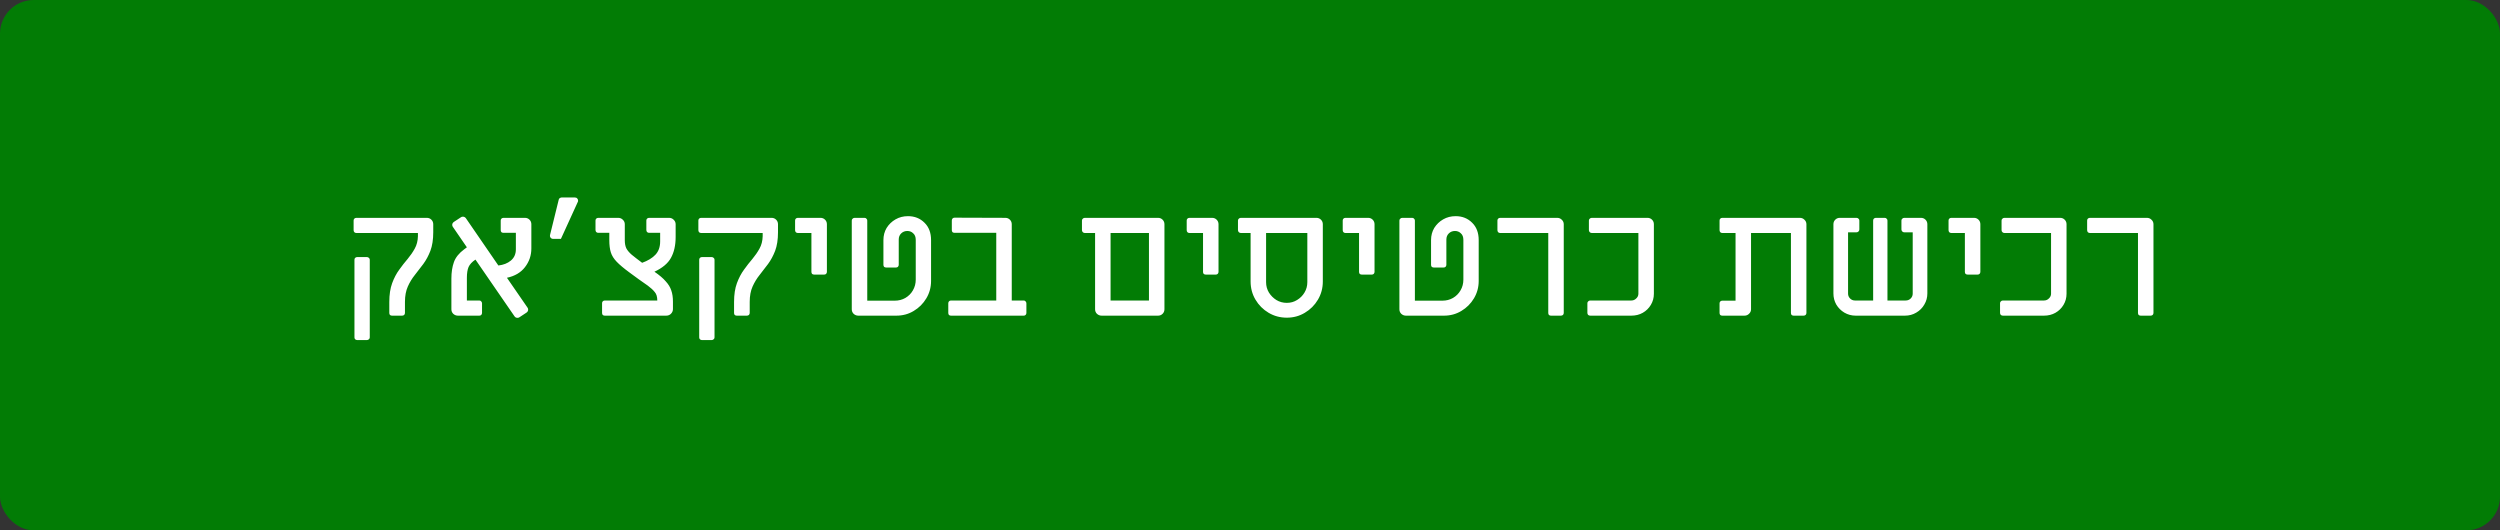 <?xml version="1.0" encoding="UTF-8"?> <svg xmlns="http://www.w3.org/2000/svg" width="297" height="63" viewBox="0 0 297 63" fill="none"><rect x="0" y="0" width="297" height="63" fill="#333333" stroke="none"/><rect width="297" height="63" rx="4" fill="#027C05"></rect><path d="M46.569 37.5C46.475 37.5 46.395 37.473 46.329 37.42C46.275 37.353 46.249 37.273 46.249 37.18V35.88C46.249 35 46.362 34.253 46.589 33.64C46.815 33.027 47.095 32.493 47.429 32.04C47.762 31.573 48.095 31.147 48.429 30.76C48.762 30.36 49.042 29.953 49.269 29.54C49.509 29.113 49.635 28.62 49.649 28.06C49.649 28.007 49.649 27.947 49.649 27.88C49.649 27.8 49.649 27.733 49.649 27.68H42.329C42.235 27.68 42.155 27.647 42.089 27.58C42.035 27.513 42.009 27.433 42.009 27.34V26.2C42.009 26.107 42.035 26.033 42.089 25.98C42.155 25.913 42.235 25.88 42.329 25.88H50.709C50.922 25.88 51.102 25.953 51.249 26.1C51.395 26.247 51.469 26.427 51.469 26.64V27.6C51.469 28.467 51.355 29.2 51.129 29.8C50.902 30.387 50.622 30.907 50.289 31.36C49.955 31.8 49.622 32.233 49.289 32.66C48.955 33.073 48.675 33.533 48.449 34.04C48.222 34.547 48.109 35.153 48.109 35.86V37.18C48.109 37.273 48.075 37.353 48.009 37.42C47.942 37.473 47.862 37.5 47.769 37.5H46.569ZM42.429 40.4C42.335 40.4 42.255 40.367 42.189 40.3C42.135 40.247 42.109 40.173 42.109 40.08V30.86C42.109 30.767 42.135 30.693 42.189 30.64C42.255 30.573 42.335 30.54 42.429 30.54H43.589C43.682 30.54 43.762 30.573 43.829 30.64C43.895 30.693 43.929 30.767 43.929 30.86V40.08C43.929 40.173 43.895 40.247 43.829 40.3C43.762 40.367 43.682 40.4 43.589 40.4H42.429ZM61.485 37.76C61.325 37.76 61.205 37.7 61.125 37.58L56.485 30.84C56.085 31.107 55.812 31.4 55.665 31.72C55.532 32.04 55.465 32.467 55.465 33V35.7H56.945C57.038 35.7 57.112 35.733 57.165 35.8C57.232 35.867 57.265 35.947 57.265 36.04V37.18C57.265 37.273 57.232 37.353 57.165 37.42C57.112 37.473 57.038 37.5 56.945 37.5H54.405C54.192 37.5 54.005 37.427 53.845 37.28C53.699 37.133 53.625 36.953 53.625 36.74V33.1C53.625 32.353 53.725 31.7 53.925 31.14C54.125 30.58 54.532 30.073 55.145 29.62L55.465 29.38L53.805 26.96C53.752 26.893 53.725 26.813 53.725 26.72C53.725 26.573 53.792 26.453 53.925 26.36L54.745 25.82C54.812 25.767 54.892 25.74 54.985 25.74C55.132 25.74 55.252 25.8 55.345 25.92L59.205 31.54C59.805 31.473 60.298 31.28 60.685 30.96C61.085 30.627 61.285 30.18 61.285 29.62V27.66H59.805C59.712 27.66 59.632 27.633 59.565 27.58C59.512 27.513 59.485 27.433 59.485 27.34V26.2C59.485 26.107 59.512 26.033 59.565 25.98C59.632 25.913 59.712 25.88 59.805 25.88H62.365C62.578 25.88 62.758 25.953 62.905 26.1C63.052 26.247 63.125 26.427 63.125 26.64V29.52C63.125 30.347 62.872 31.087 62.365 31.74C61.872 32.38 61.158 32.8 60.225 33L62.665 36.54C62.718 36.607 62.745 36.687 62.745 36.78C62.745 36.927 62.678 37.047 62.545 37.14L61.725 37.68C61.658 37.733 61.578 37.76 61.485 37.76ZM65.717 28.38C65.584 28.38 65.477 28.327 65.397 28.22C65.331 28.113 65.317 27.993 65.357 27.86L66.377 23.72C66.391 23.64 66.431 23.58 66.497 23.54C66.577 23.487 66.651 23.46 66.717 23.46H68.297C68.417 23.46 68.511 23.5 68.577 23.58C68.644 23.647 68.677 23.733 68.677 23.84C68.677 23.907 68.664 23.96 68.637 24L66.637 28.38H65.717ZM71.846 37.5C71.753 37.5 71.673 37.473 71.606 37.42C71.553 37.353 71.526 37.273 71.526 37.18V36.02C71.526 35.927 71.553 35.853 71.606 35.8C71.673 35.733 71.753 35.7 71.846 35.7H78.086C78.086 35.26 77.986 34.927 77.786 34.7C77.599 34.46 77.326 34.207 76.966 33.94C76.633 33.7 76.273 33.447 75.886 33.18C75.513 32.9 75.139 32.627 74.766 32.36C74.113 31.88 73.613 31.46 73.266 31.1C72.919 30.74 72.686 30.367 72.566 29.98C72.446 29.593 72.386 29.113 72.386 28.54V27.66H71.066C70.973 27.66 70.893 27.627 70.826 27.56C70.773 27.493 70.746 27.413 70.746 27.32V26.2C70.746 26.107 70.773 26.033 70.826 25.98C70.893 25.913 70.973 25.88 71.066 25.88H73.446C73.659 25.88 73.839 25.953 73.986 26.1C74.146 26.247 74.226 26.427 74.226 26.64V28.54C74.226 28.927 74.286 29.247 74.406 29.5C74.539 29.753 74.753 30.007 75.046 30.26C75.353 30.513 75.766 30.833 76.286 31.22C76.953 30.98 77.473 30.667 77.846 30.28C78.233 29.88 78.426 29.347 78.426 28.68V27.66H77.106C77.013 27.66 76.933 27.627 76.866 27.56C76.813 27.493 76.786 27.413 76.786 27.32V26.2C76.786 26.107 76.813 26.033 76.866 25.98C76.933 25.913 77.013 25.88 77.106 25.88H79.486C79.699 25.88 79.879 25.953 80.026 26.1C80.186 26.247 80.266 26.427 80.266 26.64V28.16C80.266 29.147 80.079 29.973 79.706 30.64C79.346 31.293 78.693 31.84 77.746 32.28C78.333 32.68 78.779 33.06 79.086 33.42C79.406 33.767 79.626 34.127 79.746 34.5C79.879 34.873 79.946 35.32 79.946 35.84V36.72C79.946 36.933 79.866 37.12 79.706 37.28C79.559 37.427 79.373 37.5 79.146 37.5H71.846ZM87.526 37.5C87.432 37.5 87.352 37.473 87.286 37.42C87.232 37.353 87.206 37.273 87.206 37.18V35.88C87.206 35 87.319 34.253 87.546 33.64C87.772 33.027 88.052 32.493 88.386 32.04C88.719 31.573 89.052 31.147 89.386 30.76C89.719 30.36 89.999 29.953 90.226 29.54C90.466 29.113 90.592 28.62 90.606 28.06C90.606 28.007 90.606 27.947 90.606 27.88C90.606 27.8 90.606 27.733 90.606 27.68H83.286C83.192 27.68 83.112 27.647 83.046 27.58C82.992 27.513 82.966 27.433 82.966 27.34V26.2C82.966 26.107 82.992 26.033 83.046 25.98C83.112 25.913 83.192 25.88 83.286 25.88H91.666C91.879 25.88 92.059 25.953 92.206 26.1C92.352 26.247 92.426 26.427 92.426 26.64V27.6C92.426 28.467 92.312 29.2 92.086 29.8C91.859 30.387 91.579 30.907 91.246 31.36C90.912 31.8 90.579 32.233 90.246 32.66C89.912 33.073 89.632 33.533 89.406 34.04C89.179 34.547 89.066 35.153 89.066 35.86V37.18C89.066 37.273 89.032 37.353 88.966 37.42C88.899 37.473 88.819 37.5 88.726 37.5H87.526ZM83.386 40.4C83.292 40.4 83.212 40.367 83.146 40.3C83.092 40.247 83.066 40.173 83.066 40.08V30.86C83.066 30.767 83.092 30.693 83.146 30.64C83.212 30.573 83.292 30.54 83.386 30.54H84.546C84.639 30.54 84.719 30.573 84.786 30.64C84.852 30.693 84.886 30.767 84.886 30.86V40.08C84.886 40.173 84.852 40.247 84.786 40.3C84.719 40.367 84.639 40.4 84.546 40.4H83.386ZM96.716 32.62C96.623 32.62 96.543 32.593 96.476 32.54C96.423 32.473 96.396 32.393 96.396 32.3V27.68H94.776C94.683 27.68 94.603 27.647 94.536 27.58C94.483 27.513 94.456 27.433 94.456 27.34V26.2C94.456 26.107 94.483 26.033 94.536 25.98C94.603 25.913 94.683 25.88 94.776 25.88H97.476C97.689 25.88 97.869 25.953 98.016 26.1C98.163 26.247 98.236 26.427 98.236 26.64V32.3C98.236 32.393 98.203 32.473 98.136 32.54C98.083 32.593 98.009 32.62 97.916 32.62H96.716ZM101.97 37.5C101.757 37.5 101.57 37.427 101.41 37.28C101.264 37.133 101.19 36.953 101.19 36.74V26.2C101.19 26.107 101.224 26.033 101.29 25.98C101.357 25.913 101.437 25.88 101.53 25.88H102.71C102.804 25.88 102.877 25.913 102.93 25.98C102.997 26.033 103.03 26.107 103.03 26.2V35.72H106.29C106.757 35.72 107.177 35.613 107.55 35.4C107.937 35.173 108.237 34.873 108.45 34.5C108.677 34.113 108.79 33.687 108.79 33.22V28.5C108.79 28.153 108.69 27.893 108.49 27.72C108.304 27.533 108.07 27.44 107.79 27.44C107.497 27.44 107.25 27.54 107.05 27.74C106.864 27.927 106.77 28.167 106.77 28.46V31.46C106.77 31.553 106.737 31.633 106.67 31.7C106.617 31.753 106.544 31.78 106.45 31.78H105.27C105.177 31.78 105.097 31.753 105.03 31.7C104.977 31.633 104.95 31.553 104.95 31.46V28.52C104.95 27.987 105.077 27.507 105.33 27.08C105.597 26.653 105.95 26.313 106.39 26.06C106.83 25.807 107.324 25.68 107.87 25.68C108.657 25.68 109.31 25.94 109.83 26.46C110.35 26.967 110.61 27.653 110.61 28.52V33.38C110.61 34.127 110.424 34.813 110.05 35.44C109.677 36.067 109.177 36.567 108.55 36.94C107.937 37.313 107.25 37.5 106.49 37.5H101.97ZM112.976 37.5C112.883 37.5 112.803 37.473 112.736 37.42C112.683 37.353 112.656 37.273 112.656 37.18V36.04C112.656 35.947 112.683 35.867 112.736 35.8C112.803 35.733 112.883 35.7 112.976 35.7H118.356V27.66H113.396C113.303 27.66 113.223 27.633 113.156 27.58C113.103 27.513 113.076 27.433 113.076 27.34V26.2C113.076 26.107 113.103 26.027 113.156 25.96C113.223 25.893 113.303 25.86 113.396 25.86L119.436 25.88C119.65 25.88 119.83 25.953 119.976 26.1C120.123 26.247 120.196 26.427 120.196 26.64V35.7H121.616C121.71 35.7 121.783 35.733 121.836 35.8C121.903 35.867 121.936 35.947 121.936 36.04V37.18C121.936 37.273 121.903 37.353 121.836 37.42C121.783 37.473 121.71 37.5 121.616 37.5H112.976ZM130.876 37.5C130.662 37.5 130.476 37.427 130.316 37.28C130.169 37.133 130.096 36.953 130.096 36.74V27.68H128.876C128.782 27.68 128.702 27.647 128.636 27.58C128.569 27.513 128.536 27.433 128.536 27.34V26.2C128.536 26.107 128.569 26.033 128.636 25.98C128.702 25.913 128.782 25.88 128.876 25.88H137.576C137.789 25.88 137.969 25.953 138.116 26.1C138.262 26.247 138.336 26.427 138.336 26.64V36.74C138.336 36.953 138.262 37.133 138.116 37.28C137.969 37.427 137.789 37.5 137.576 37.5H130.876ZM131.936 35.7H136.496V27.68H131.936V35.7ZM143.24 32.62C143.146 32.62 143.066 32.593 143 32.54C142.946 32.473 142.92 32.393 142.92 32.3V27.68H141.3C141.206 27.68 141.126 27.647 141.06 27.58C141.006 27.513 140.98 27.433 140.98 27.34V26.2C140.98 26.107 141.006 26.033 141.06 25.98C141.126 25.913 141.206 25.88 141.3 25.88H144C144.213 25.88 144.393 25.953 144.54 26.1C144.686 26.247 144.76 26.427 144.76 26.64V32.3C144.76 32.393 144.726 32.473 144.66 32.54C144.606 32.593 144.533 32.62 144.44 32.62H143.24ZM152.871 37.74C152.084 37.74 151.364 37.547 150.711 37.16C150.058 36.773 149.538 36.253 149.151 35.6C148.764 34.947 148.571 34.227 148.571 33.44V27.68H147.411C147.318 27.68 147.238 27.647 147.171 27.58C147.104 27.513 147.071 27.433 147.071 27.34V26.2C147.071 26.107 147.104 26.033 147.171 25.98C147.238 25.913 147.318 25.88 147.411 25.88H156.391C156.604 25.88 156.784 25.953 156.931 26.1C157.078 26.247 157.151 26.427 157.151 26.64V33.44C157.151 34.227 156.958 34.947 156.571 35.6C156.184 36.253 155.664 36.773 155.011 37.16C154.371 37.547 153.658 37.74 152.871 37.74ZM152.871 35.98C153.324 35.98 153.731 35.867 154.091 35.64C154.464 35.413 154.758 35.12 154.971 34.76C155.198 34.387 155.311 33.973 155.311 33.52V27.68H150.411V33.52C150.411 33.973 150.524 34.387 150.751 34.76C150.978 35.12 151.271 35.413 151.631 35.64C152.004 35.867 152.418 35.98 152.871 35.98ZM161.775 32.62C161.681 32.62 161.601 32.593 161.535 32.54C161.481 32.473 161.455 32.393 161.455 32.3V27.68H159.835C159.741 27.68 159.661 27.647 159.595 27.58C159.541 27.513 159.515 27.433 159.515 27.34V26.2C159.515 26.107 159.541 26.033 159.595 25.98C159.661 25.913 159.741 25.88 159.835 25.88H162.535C162.748 25.88 162.928 25.953 163.075 26.1C163.221 26.247 163.295 26.427 163.295 26.64V32.3C163.295 32.393 163.261 32.473 163.195 32.54C163.141 32.593 163.068 32.62 162.975 32.62H161.775ZM167.029 37.5C166.816 37.5 166.629 37.427 166.469 37.28C166.322 37.133 166.249 36.953 166.249 36.74V26.2C166.249 26.107 166.282 26.033 166.349 25.98C166.416 25.913 166.496 25.88 166.589 25.88H167.769C167.862 25.88 167.936 25.913 167.989 25.98C168.056 26.033 168.089 26.107 168.089 26.2V35.72H171.349C171.816 35.72 172.236 35.613 172.609 35.4C172.996 35.173 173.296 34.873 173.509 34.5C173.736 34.113 173.849 33.687 173.849 33.22V28.5C173.849 28.153 173.749 27.893 173.549 27.72C173.362 27.533 173.129 27.44 172.849 27.44C172.556 27.44 172.309 27.54 172.109 27.74C171.922 27.927 171.829 28.167 171.829 28.46V31.46C171.829 31.553 171.796 31.633 171.729 31.7C171.676 31.753 171.602 31.78 171.509 31.78H170.329C170.236 31.78 170.156 31.753 170.089 31.7C170.036 31.633 170.009 31.553 170.009 31.46V28.52C170.009 27.987 170.136 27.507 170.389 27.08C170.656 26.653 171.009 26.313 171.449 26.06C171.889 25.807 172.382 25.68 172.929 25.68C173.716 25.68 174.369 25.94 174.889 26.46C175.409 26.967 175.669 27.653 175.669 28.52V33.38C175.669 34.127 175.482 34.813 175.109 35.44C174.736 36.067 174.236 36.567 173.609 36.94C172.996 37.313 172.309 37.5 171.549 37.5H167.029ZM184.254 37.5C184.16 37.5 184.08 37.473 184.014 37.42C183.96 37.353 183.934 37.273 183.934 37.18V27.68H178.214C178.12 27.68 178.04 27.647 177.974 27.58C177.92 27.513 177.894 27.433 177.894 27.34V26.2C177.894 26.107 177.92 26.033 177.974 25.98C178.04 25.913 178.12 25.88 178.214 25.88H184.994C185.207 25.88 185.387 25.953 185.534 26.1C185.694 26.247 185.774 26.427 185.774 26.64V37.18C185.774 37.273 185.74 37.353 185.674 37.42C185.607 37.473 185.527 37.5 185.434 37.5H184.254ZM188.921 37.5C188.828 37.5 188.748 37.473 188.681 37.42C188.615 37.353 188.581 37.273 188.581 37.18V36.02C188.581 35.927 188.615 35.853 188.681 35.8C188.748 35.733 188.828 35.7 188.921 35.7H193.801C194.028 35.7 194.221 35.62 194.381 35.46C194.555 35.3 194.641 35.113 194.641 34.9V27.68H189.101C189.008 27.68 188.928 27.647 188.861 27.58C188.795 27.513 188.761 27.433 188.761 27.34V26.2C188.761 26.107 188.795 26.033 188.861 25.98C188.928 25.913 189.008 25.88 189.101 25.88H195.721C195.935 25.88 196.115 25.953 196.261 26.1C196.408 26.247 196.481 26.427 196.481 26.64V34.9C196.481 35.38 196.361 35.82 196.121 36.22C195.881 36.62 195.561 36.933 195.161 37.16C194.761 37.387 194.308 37.5 193.801 37.5H188.921ZM204.603 37.5C204.509 37.5 204.429 37.473 204.363 37.42C204.309 37.353 204.283 37.273 204.283 37.18V36.04C204.283 35.947 204.309 35.873 204.363 35.82C204.429 35.753 204.509 35.72 204.603 35.72H206.183V27.68H204.603C204.509 27.68 204.429 27.647 204.363 27.58C204.309 27.513 204.283 27.433 204.283 27.34V26.2C204.283 26.107 204.309 26.033 204.363 25.98C204.429 25.913 204.509 25.88 204.603 25.88H213.823C214.036 25.88 214.216 25.953 214.363 26.1C214.523 26.247 214.603 26.427 214.603 26.64V37.18C214.603 37.273 214.569 37.353 214.503 37.42C214.436 37.473 214.356 37.5 214.263 37.5H213.083C212.989 37.5 212.909 37.473 212.843 37.42C212.789 37.353 212.763 37.273 212.763 37.18V27.68H208.023V36.74C208.023 36.953 207.943 37.133 207.783 37.28C207.636 37.427 207.456 37.5 207.243 37.5H204.603ZM220.45 37.5C219.97 37.5 219.523 37.38 219.11 37.14C218.71 36.9 218.39 36.58 218.15 36.18C217.923 35.78 217.81 35.34 217.81 34.86V26.64C217.81 26.427 217.883 26.247 218.03 26.1C218.176 25.953 218.356 25.88 218.57 25.88H220.55C220.643 25.88 220.723 25.913 220.79 25.98C220.856 26.033 220.89 26.107 220.89 26.2V27.26C220.89 27.353 220.856 27.433 220.79 27.5C220.723 27.567 220.643 27.6 220.55 27.6H219.55V34.88C219.55 35.107 219.63 35.3 219.79 35.46C219.95 35.62 220.143 35.7 220.37 35.7H222.53V26.2C222.53 26.107 222.556 26.033 222.61 25.98C222.676 25.913 222.756 25.88 222.85 25.88H223.91C224.003 25.88 224.076 25.913 224.13 25.98C224.196 26.033 224.23 26.107 224.23 26.2V35.7H226.39C226.63 35.7 226.83 35.62 226.99 35.46C227.15 35.3 227.23 35.107 227.23 34.88V27.6H226.23C226.136 27.6 226.056 27.567 225.99 27.5C225.923 27.433 225.89 27.353 225.89 27.26V26.2C225.89 26.107 225.923 26.033 225.99 25.98C226.056 25.913 226.136 25.88 226.23 25.88H228.21C228.423 25.88 228.603 25.953 228.75 26.1C228.896 26.247 228.97 26.427 228.97 26.64V34.86C228.97 35.34 228.85 35.78 228.61 36.18C228.383 36.58 228.063 36.9 227.65 37.14C227.25 37.38 226.803 37.5 226.31 37.5H220.45ZM233.747 32.62C233.654 32.62 233.574 32.593 233.507 32.54C233.454 32.473 233.427 32.393 233.427 32.3V27.68H231.807C231.714 27.68 231.634 27.647 231.567 27.58C231.514 27.513 231.487 27.433 231.487 27.34V26.2C231.487 26.107 231.514 26.033 231.567 25.98C231.634 25.913 231.714 25.88 231.807 25.88H234.507C234.721 25.88 234.901 25.953 235.047 26.1C235.194 26.247 235.267 26.427 235.267 26.64V32.3C235.267 32.393 235.234 32.473 235.167 32.54C235.114 32.593 235.041 32.62 234.947 32.62H233.747ZM237.945 37.5C237.852 37.5 237.772 37.473 237.705 37.42C237.638 37.353 237.605 37.273 237.605 37.18V36.02C237.605 35.927 237.638 35.853 237.705 35.8C237.772 35.733 237.852 35.7 237.945 35.7H242.825C243.052 35.7 243.245 35.62 243.405 35.46C243.578 35.3 243.665 35.113 243.665 34.9V27.68H238.125C238.032 27.68 237.952 27.647 237.885 27.58C237.818 27.513 237.785 27.433 237.785 27.34V26.2C237.785 26.107 237.818 26.033 237.885 25.98C237.952 25.913 238.032 25.88 238.125 25.88H244.745C244.958 25.88 245.138 25.953 245.285 26.1C245.432 26.247 245.505 26.427 245.505 26.64V34.9C245.505 35.38 245.385 35.82 245.145 36.22C244.905 36.62 244.585 36.933 244.185 37.16C243.785 37.387 243.332 37.5 242.825 37.5H237.945ZM254.312 37.5C254.219 37.5 254.139 37.473 254.072 37.42C254.019 37.353 253.992 37.273 253.992 37.18V27.68H248.272C248.179 27.68 248.099 27.647 248.032 27.58C247.979 27.513 247.952 27.433 247.952 27.34V26.2C247.952 26.107 247.979 26.033 248.032 25.98C248.099 25.913 248.179 25.88 248.272 25.88H255.052C255.266 25.88 255.446 25.953 255.592 26.1C255.752 26.247 255.832 26.427 255.832 26.64V37.18C255.832 37.273 255.799 37.353 255.732 37.42C255.666 37.473 255.586 37.5 255.492 37.5H254.312Z" fill="white"></path></svg> 